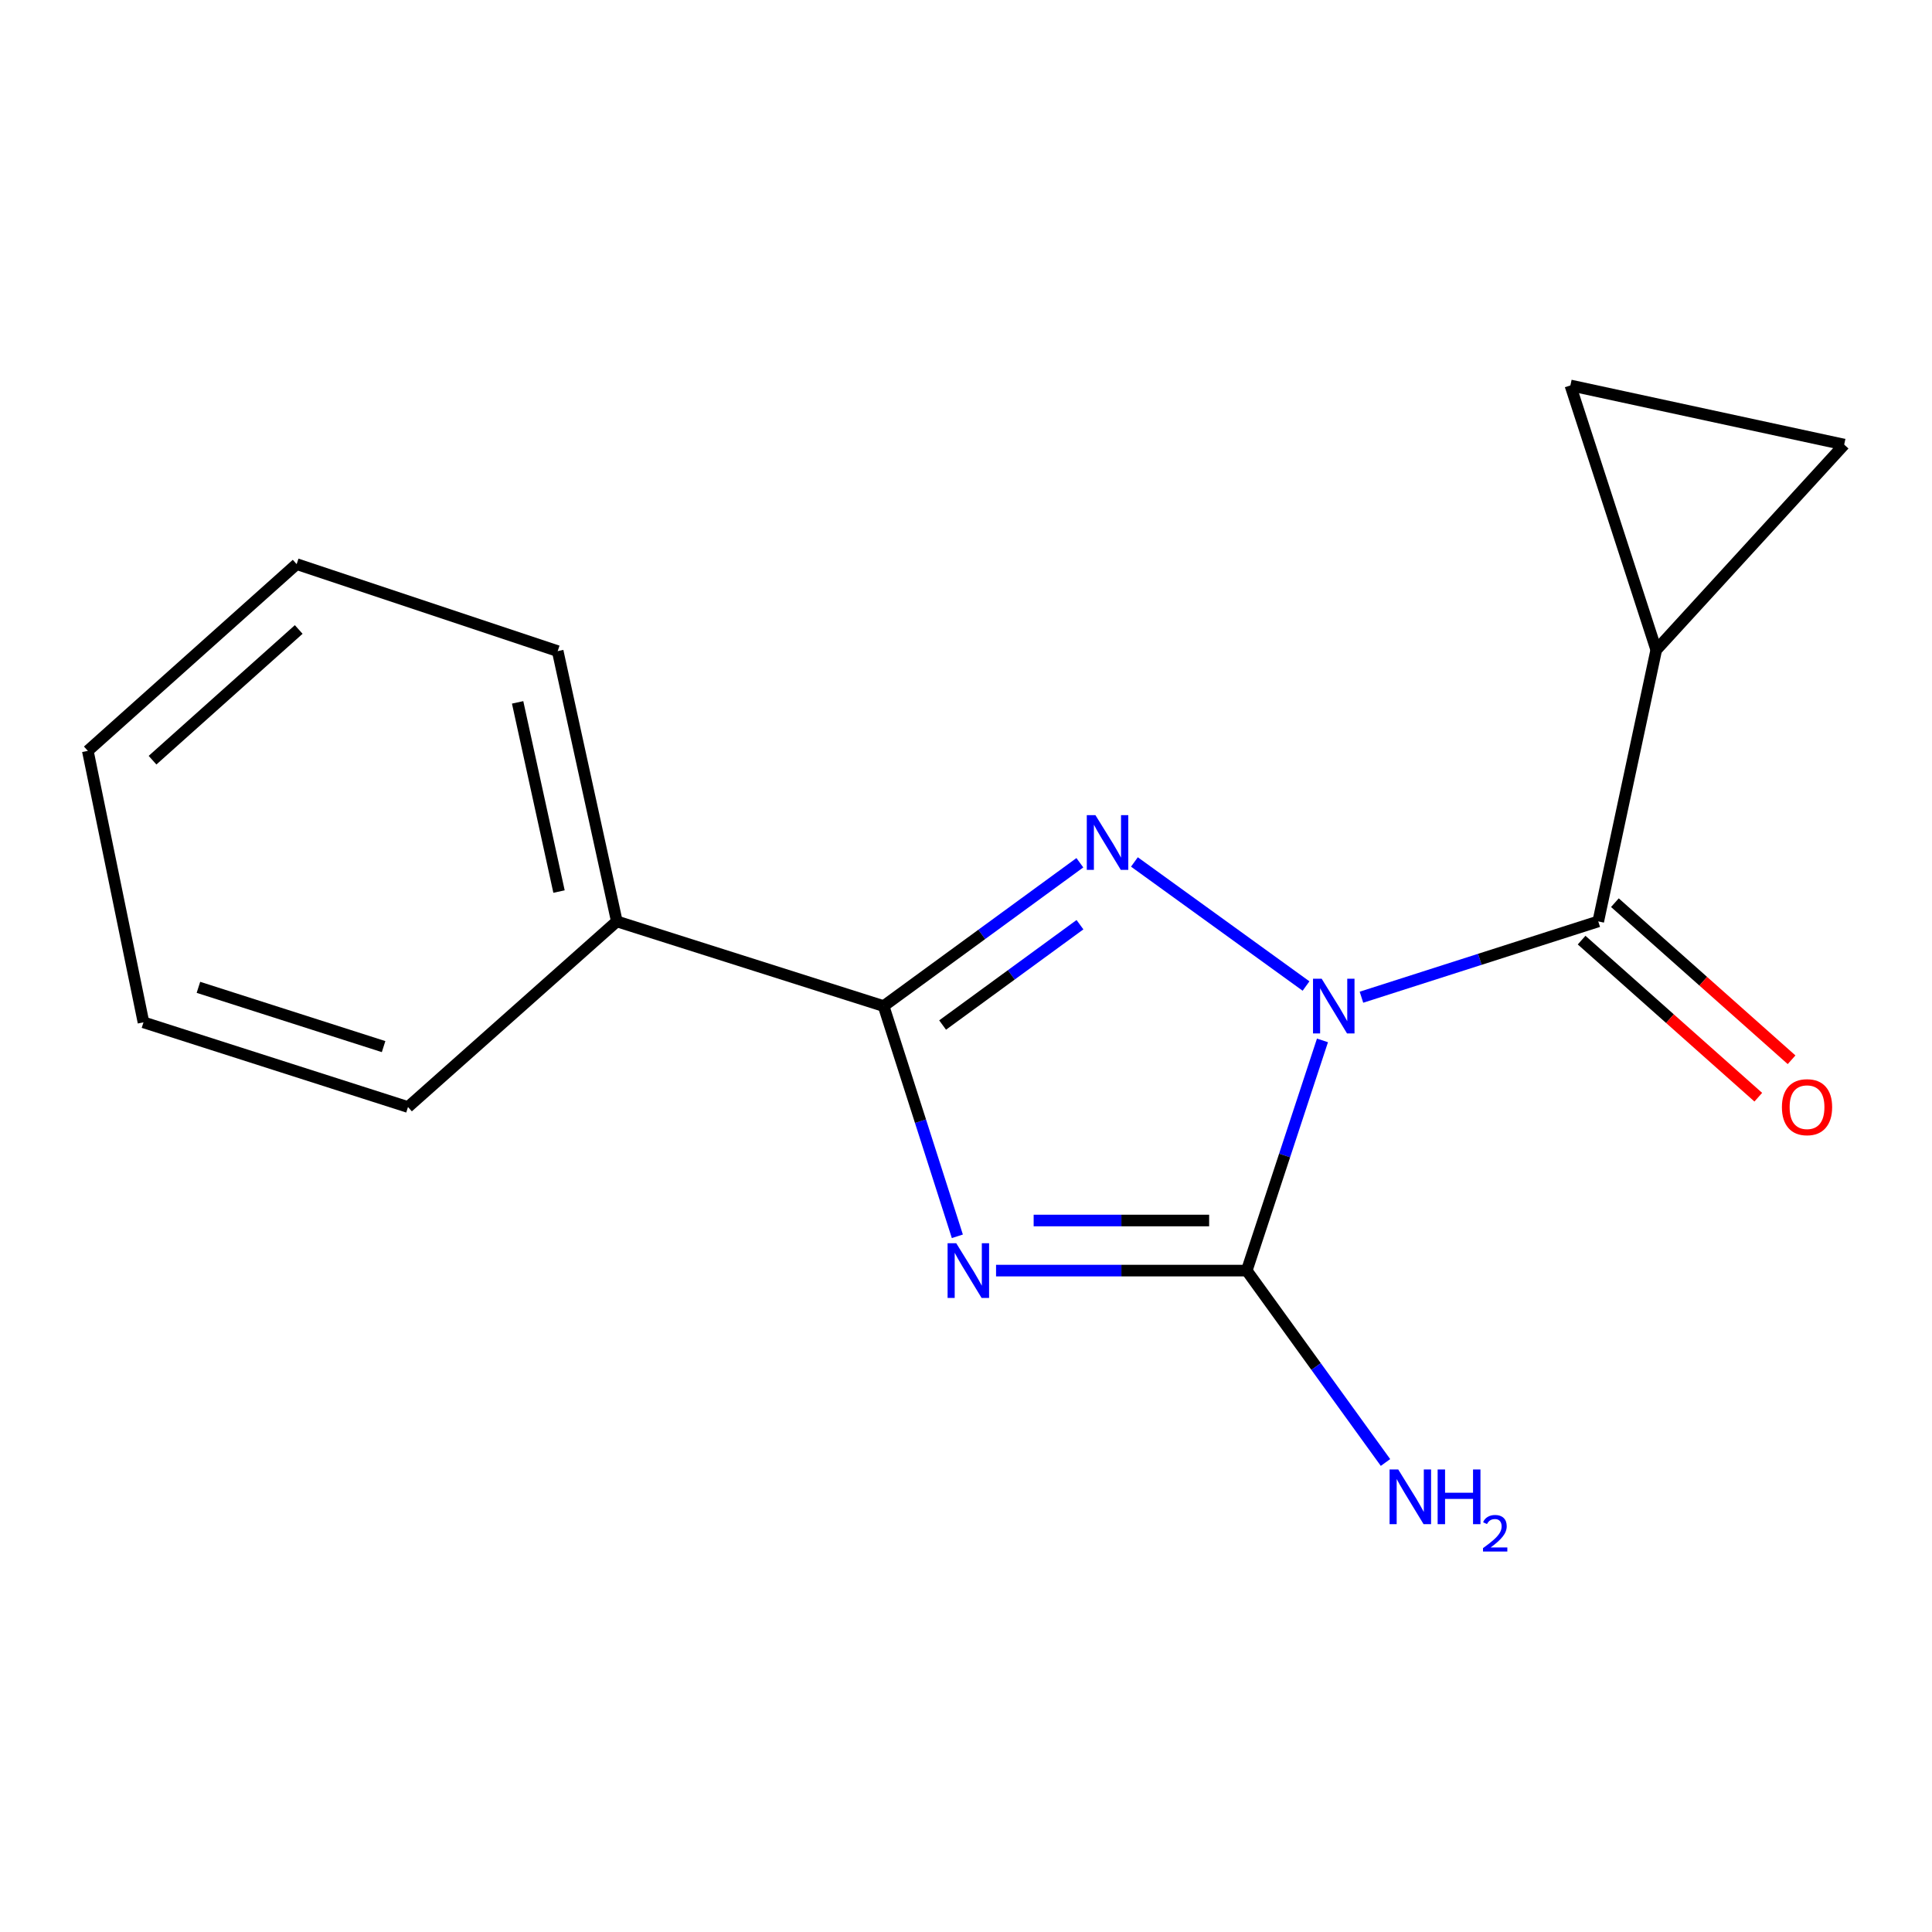 <?xml version='1.0' encoding='iso-8859-1'?>
<svg version='1.1' baseProfile='full'
              xmlns='http://www.w3.org/2000/svg'
                      xmlns:rdkit='http://www.rdkit.org/xml'
                      xmlns:xlink='http://www.w3.org/1999/xlink'
                  xml:space='preserve'
width='1000px' height='1000px' viewBox='0 0 1000 1000'>
<!-- END OF HEADER -->
<rect style='opacity:1.0;fill:#FFFFFF;stroke:none' width='1000' height='1000' x='0' y='0'> </rect>
<path class='bond-1' d='M 676.002,510.371 L 587.17,446.149' style='fill:none;fill-rule:evenodd;stroke:#0000FF;stroke-width:6px;stroke-linecap:butt;stroke-linejoin:miter;stroke-opacity:1' />
<path class='bond-2' d='M 684.51,538.51 L 664.911,598.086' style='fill:none;fill-rule:evenodd;stroke:#0000FF;stroke-width:6px;stroke-linecap:butt;stroke-linejoin:miter;stroke-opacity:1' />
<path class='bond-2' d='M 664.911,598.086 L 645.312,657.661' style='fill:none;fill-rule:evenodd;stroke:#000000;stroke-width:6px;stroke-linecap:butt;stroke-linejoin:miter;stroke-opacity:1' />
<path class='bond-4' d='M 704.688,516.158 L 765.971,496.536' style='fill:none;fill-rule:evenodd;stroke:#0000FF;stroke-width:6px;stroke-linecap:butt;stroke-linejoin:miter;stroke-opacity:1' />
<path class='bond-4' d='M 765.971,496.536 L 827.254,476.915' style='fill:none;fill-rule:evenodd;stroke:#000000;stroke-width:6px;stroke-linecap:butt;stroke-linejoin:miter;stroke-opacity:1' />
<path class='bond-0' d='M 515.553,657.661 L 580.432,657.661' style='fill:none;fill-rule:evenodd;stroke:#0000FF;stroke-width:6px;stroke-linecap:butt;stroke-linejoin:miter;stroke-opacity:1' />
<path class='bond-0' d='M 580.432,657.661 L 645.312,657.661' style='fill:none;fill-rule:evenodd;stroke:#000000;stroke-width:6px;stroke-linecap:butt;stroke-linejoin:miter;stroke-opacity:1' />
<path class='bond-0' d='M 535.016,631.733 L 580.432,631.733' style='fill:none;fill-rule:evenodd;stroke:#0000FF;stroke-width:6px;stroke-linecap:butt;stroke-linejoin:miter;stroke-opacity:1' />
<path class='bond-0' d='M 580.432,631.733 L 625.848,631.733' style='fill:none;fill-rule:evenodd;stroke:#000000;stroke-width:6px;stroke-linecap:butt;stroke-linejoin:miter;stroke-opacity:1' />
<path class='bond-16' d='M 495.524,639.907 L 476.444,580.327' style='fill:none;fill-rule:evenodd;stroke:#0000FF;stroke-width:6px;stroke-linecap:butt;stroke-linejoin:miter;stroke-opacity:1' />
<path class='bond-16' d='M 476.444,580.327 L 457.363,520.747' style='fill:none;fill-rule:evenodd;stroke:#000000;stroke-width:6px;stroke-linecap:butt;stroke-linejoin:miter;stroke-opacity:1' />
<path class='bond-3' d='M 558.933,446.558 L 508.148,483.653' style='fill:none;fill-rule:evenodd;stroke:#0000FF;stroke-width:6px;stroke-linecap:butt;stroke-linejoin:miter;stroke-opacity:1' />
<path class='bond-3' d='M 508.148,483.653 L 457.363,520.747' style='fill:none;fill-rule:evenodd;stroke:#000000;stroke-width:6px;stroke-linecap:butt;stroke-linejoin:miter;stroke-opacity:1' />
<path class='bond-3' d='M 558.99,478.624 L 523.441,504.59' style='fill:none;fill-rule:evenodd;stroke:#0000FF;stroke-width:6px;stroke-linecap:butt;stroke-linejoin:miter;stroke-opacity:1' />
<path class='bond-3' d='M 523.441,504.59 L 487.892,530.556' style='fill:none;fill-rule:evenodd;stroke:#000000;stroke-width:6px;stroke-linecap:butt;stroke-linejoin:miter;stroke-opacity:1' />
<path class='bond-10' d='M 645.312,657.661 L 681.221,707.322' style='fill:none;fill-rule:evenodd;stroke:#000000;stroke-width:6px;stroke-linecap:butt;stroke-linejoin:miter;stroke-opacity:1' />
<path class='bond-10' d='M 681.221,707.322 L 717.13,756.982' style='fill:none;fill-rule:evenodd;stroke:#0000FF;stroke-width:6px;stroke-linecap:butt;stroke-linejoin:miter;stroke-opacity:1' />
<path class='bond-9' d='M 457.363,520.747 L 319.268,476.915' style='fill:none;fill-rule:evenodd;stroke:#000000;stroke-width:6px;stroke-linecap:butt;stroke-linejoin:miter;stroke-opacity:1' />
<path class='bond-5' d='M 827.254,476.915 L 857.272,336.4' style='fill:none;fill-rule:evenodd;stroke:#000000;stroke-width:6px;stroke-linecap:butt;stroke-linejoin:miter;stroke-opacity:1' />
<path class='bond-8' d='M 818.64,486.603 L 864.363,527.256' style='fill:none;fill-rule:evenodd;stroke:#000000;stroke-width:6px;stroke-linecap:butt;stroke-linejoin:miter;stroke-opacity:1' />
<path class='bond-8' d='M 864.363,527.256 L 910.087,567.908' style='fill:none;fill-rule:evenodd;stroke:#FF0000;stroke-width:6px;stroke-linecap:butt;stroke-linejoin:miter;stroke-opacity:1' />
<path class='bond-8' d='M 835.868,467.226 L 881.591,507.879' style='fill:none;fill-rule:evenodd;stroke:#000000;stroke-width:6px;stroke-linecap:butt;stroke-linejoin:miter;stroke-opacity:1' />
<path class='bond-8' d='M 881.591,507.879 L 927.315,548.531' style='fill:none;fill-rule:evenodd;stroke:#FF0000;stroke-width:6px;stroke-linecap:butt;stroke-linejoin:miter;stroke-opacity:1' />
<path class='bond-6' d='M 857.272,336.4 L 954.545,230.124' style='fill:none;fill-rule:evenodd;stroke:#000000;stroke-width:6px;stroke-linecap:butt;stroke-linejoin:miter;stroke-opacity:1' />
<path class='bond-7' d='M 857.272,336.4 L 812.835,199.5' style='fill:none;fill-rule:evenodd;stroke:#000000;stroke-width:6px;stroke-linecap:butt;stroke-linejoin:miter;stroke-opacity:1' />
<path class='bond-17' d='M 954.545,230.124 L 812.835,199.5' style='fill:none;fill-rule:evenodd;stroke:#000000;stroke-width:6px;stroke-linecap:butt;stroke-linejoin:miter;stroke-opacity:1' />
<path class='bond-11' d='M 319.268,476.915 L 288.659,337.019' style='fill:none;fill-rule:evenodd;stroke:#000000;stroke-width:6px;stroke-linecap:butt;stroke-linejoin:miter;stroke-opacity:1' />
<path class='bond-11' d='M 289.348,461.472 L 267.921,363.545' style='fill:none;fill-rule:evenodd;stroke:#000000;stroke-width:6px;stroke-linecap:butt;stroke-linejoin:miter;stroke-opacity:1' />
<path class='bond-12' d='M 319.268,476.915 L 211.177,572.992' style='fill:none;fill-rule:evenodd;stroke:#000000;stroke-width:6px;stroke-linecap:butt;stroke-linejoin:miter;stroke-opacity:1' />
<path class='bond-13' d='M 288.659,337.019 L 153.545,291.991' style='fill:none;fill-rule:evenodd;stroke:#000000;stroke-width:6px;stroke-linecap:butt;stroke-linejoin:miter;stroke-opacity:1' />
<path class='bond-14' d='M 211.177,572.992 L 74.263,529.159' style='fill:none;fill-rule:evenodd;stroke:#000000;stroke-width:6px;stroke-linecap:butt;stroke-linejoin:miter;stroke-opacity:1' />
<path class='bond-14' d='M 198.546,541.724 L 102.706,511.041' style='fill:none;fill-rule:evenodd;stroke:#000000;stroke-width:6px;stroke-linecap:butt;stroke-linejoin:miter;stroke-opacity:1' />
<path class='bond-18' d='M 153.545,291.991 L 45.455,388.644' style='fill:none;fill-rule:evenodd;stroke:#000000;stroke-width:6px;stroke-linecap:butt;stroke-linejoin:miter;stroke-opacity:1' />
<path class='bond-18' d='M 154.614,325.817 L 78.951,393.474' style='fill:none;fill-rule:evenodd;stroke:#000000;stroke-width:6px;stroke-linecap:butt;stroke-linejoin:miter;stroke-opacity:1' />
<path class='bond-15' d='M 74.263,529.159 L 45.455,388.644' style='fill:none;fill-rule:evenodd;stroke:#000000;stroke-width:6px;stroke-linecap:butt;stroke-linejoin:miter;stroke-opacity:1' />
<path  class='atom-0' d='M 684.094 506.587
L 693.374 521.587
Q 694.294 523.067, 695.774 525.747
Q 697.254 528.427, 697.334 528.587
L 697.334 506.587
L 701.094 506.587
L 701.094 534.907
L 697.214 534.907
L 687.254 518.507
Q 686.094 516.587, 684.854 514.387
Q 683.654 512.187, 683.294 511.507
L 683.294 534.907
L 679.614 534.907
L 679.614 506.587
L 684.094 506.587
' fill='#0000FF'/>
<path  class='atom-1' d='M 494.95 643.501
L 504.23 658.501
Q 505.15 659.981, 506.63 662.661
Q 508.11 665.341, 508.19 665.501
L 508.19 643.501
L 511.95 643.501
L 511.95 671.821
L 508.07 671.821
L 498.11 655.421
Q 496.95 653.501, 495.71 651.301
Q 494.51 649.101, 494.15 648.421
L 494.15 671.821
L 490.47 671.821
L 490.47 643.501
L 494.95 643.501
' fill='#0000FF'/>
<path  class='atom-2' d='M 567.001 421.932
L 576.281 436.932
Q 577.201 438.412, 578.681 441.092
Q 580.161 443.772, 580.241 443.932
L 580.241 421.932
L 584.001 421.932
L 584.001 450.252
L 580.121 450.252
L 570.161 433.852
Q 569.001 431.932, 567.761 429.732
Q 566.561 427.532, 566.201 426.852
L 566.201 450.252
L 562.521 450.252
L 562.521 421.932
L 567.001 421.932
' fill='#0000FF'/>
<path  class='atom-9' d='M 922.316 573.072
Q 922.316 566.272, 925.676 562.472
Q 929.036 558.672, 935.316 558.672
Q 941.596 558.672, 944.956 562.472
Q 948.316 566.272, 948.316 573.072
Q 948.316 579.952, 944.916 583.872
Q 941.516 587.752, 935.316 587.752
Q 929.076 587.752, 925.676 583.872
Q 922.316 579.992, 922.316 573.072
M 935.316 584.552
Q 939.636 584.552, 941.956 581.672
Q 944.316 578.752, 944.316 573.072
Q 944.316 567.512, 941.956 564.712
Q 939.636 561.872, 935.316 561.872
Q 930.996 561.872, 928.636 564.672
Q 926.316 567.472, 926.316 573.072
Q 926.316 578.792, 928.636 581.672
Q 930.996 584.552, 935.316 584.552
' fill='#FF0000'/>
<path  class='atom-11' d='M 723.721 760.594
L 733.001 775.594
Q 733.921 777.074, 735.401 779.754
Q 736.881 782.434, 736.961 782.594
L 736.961 760.594
L 740.721 760.594
L 740.721 788.914
L 736.841 788.914
L 726.881 772.514
Q 725.721 770.594, 724.481 768.394
Q 723.281 766.194, 722.921 765.514
L 722.921 788.914
L 719.241 788.914
L 719.241 760.594
L 723.721 760.594
' fill='#0000FF'/>
<path  class='atom-11' d='M 744.121 760.594
L 747.961 760.594
L 747.961 772.634
L 762.441 772.634
L 762.441 760.594
L 766.281 760.594
L 766.281 788.914
L 762.441 788.914
L 762.441 775.834
L 747.961 775.834
L 747.961 788.914
L 744.121 788.914
L 744.121 760.594
' fill='#0000FF'/>
<path  class='atom-11' d='M 767.654 787.921
Q 768.34 786.152, 769.977 785.175
Q 771.614 784.172, 773.884 784.172
Q 776.709 784.172, 778.293 785.703
Q 779.877 787.234, 779.877 789.954
Q 779.877 792.726, 777.818 795.313
Q 775.785 797.9, 771.561 800.962
L 780.194 800.962
L 780.194 803.074
L 767.601 803.074
L 767.601 801.306
Q 771.086 798.824, 773.145 796.976
Q 775.23 795.128, 776.234 793.465
Q 777.237 791.802, 777.237 790.086
Q 777.237 788.29, 776.339 787.287
Q 775.442 786.284, 773.884 786.284
Q 772.379 786.284, 771.376 786.891
Q 770.373 787.498, 769.66 788.845
L 767.654 787.921
' fill='#0000FF'/>
</svg>
